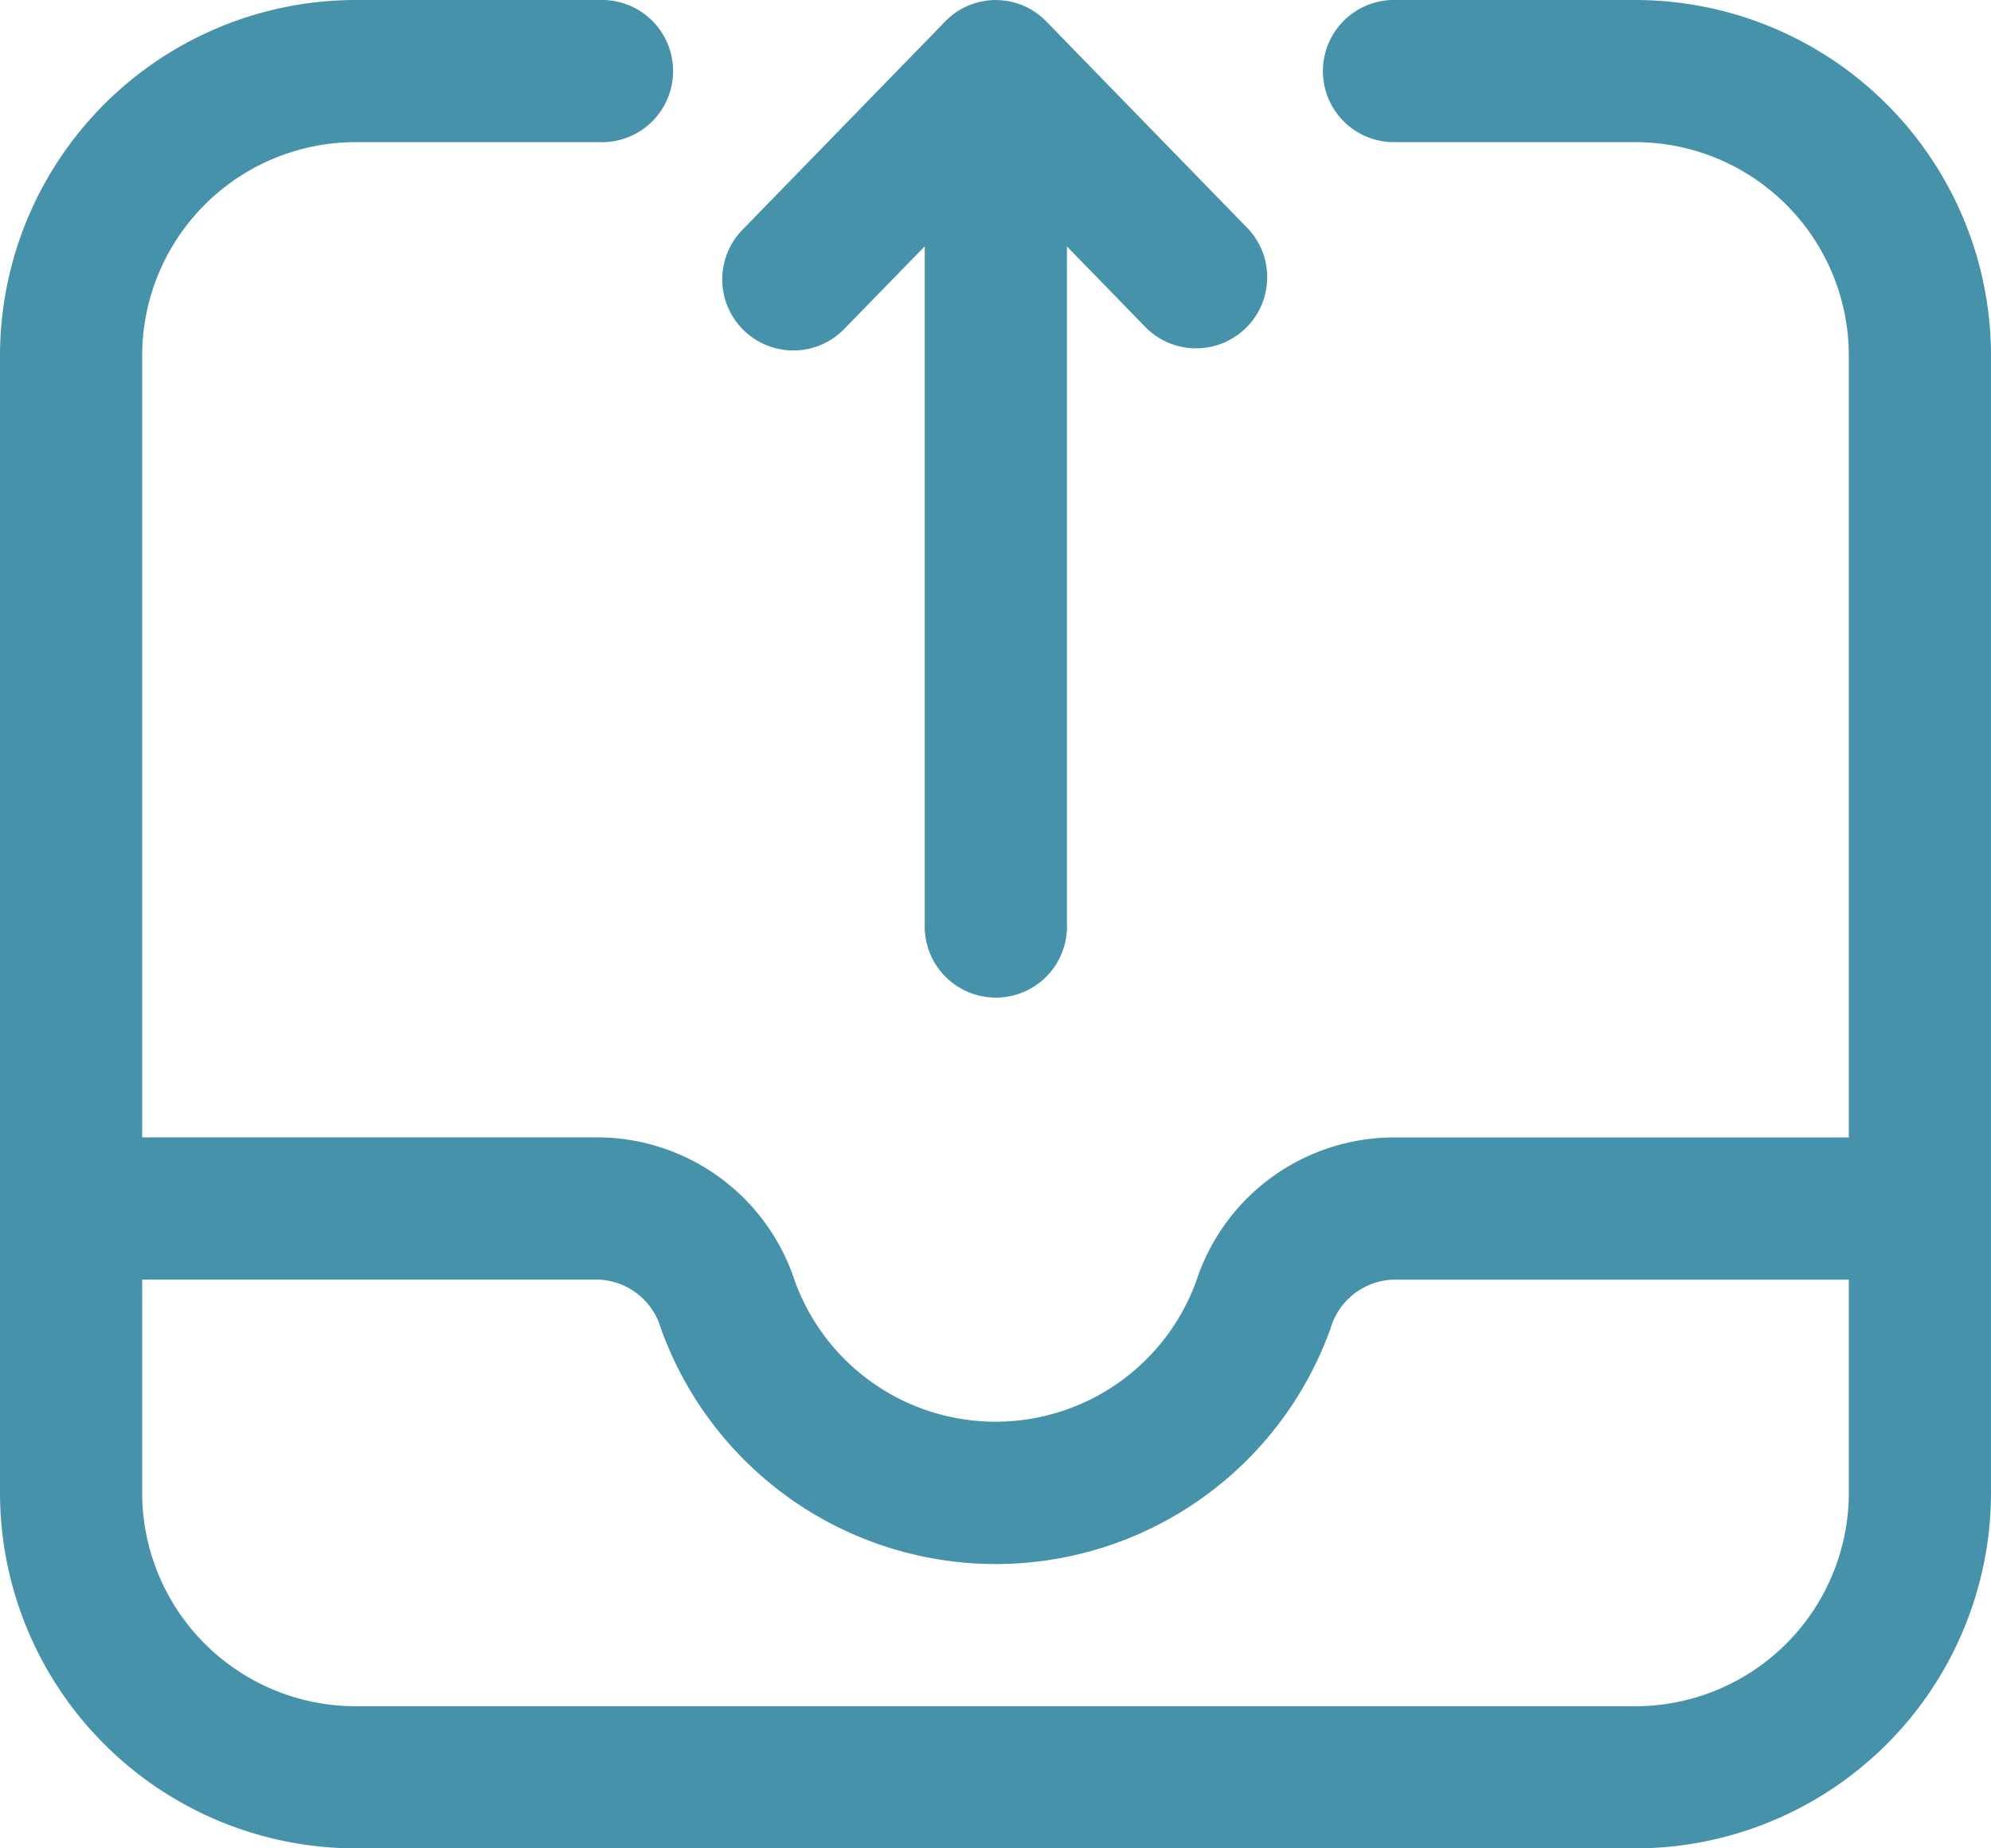 <svg xmlns="http://www.w3.org/2000/svg" width="22.615" height="21" viewBox="0 0 22.615 21">
  <g id="inbox" transform="translate(-2 -3)">
    <path id="Path_1318" data-name="Path 1318" d="M20.577,3H17.806a.808.808,0,0,0,0,1.615h2.771A2.426,2.426,0,0,1,23,7.038v8.885H17.808a2.365,2.365,0,0,0-2.218,1.625,2.425,2.425,0,0,1-4.564,0,2.365,2.365,0,0,0-2.219-1.626H3.615V7.038A2.426,2.426,0,0,1,6.038,4.615H8.809A.808.808,0,1,0,8.809,3H6.038A4.043,4.043,0,0,0,2,7.038V19.962A4.043,4.043,0,0,0,6.038,24H20.577a4.043,4.043,0,0,0,4.038-4.038V7.038A4.043,4.043,0,0,0,20.577,3ZM8.807,17.538a.771.771,0,0,1,.7.555,4.04,4.04,0,0,0,7.606,0,.771.771,0,0,1,.7-.554H23v2.423a2.426,2.426,0,0,1-2.423,2.423H6.038a2.426,2.426,0,0,1-2.423-2.423V17.538Z" fill="#4692aa"/>
    <path id="Path_1319" data-name="Path 1319" d="M12.4,6.753a.807.807,0,0,0,1.142-.016l.914-.939v7.7a.808.808,0,1,0,1.615,0V5.8l.914.939A.808.808,0,0,0,18.14,5.611l-2.3-2.364h0a.8.8,0,0,0-1.155,0h0l-2.3,2.364A.807.807,0,0,0,12.4,6.753Z" transform="translate(-1.952)" fill="#4692aa"/>
  </g>
</svg>
